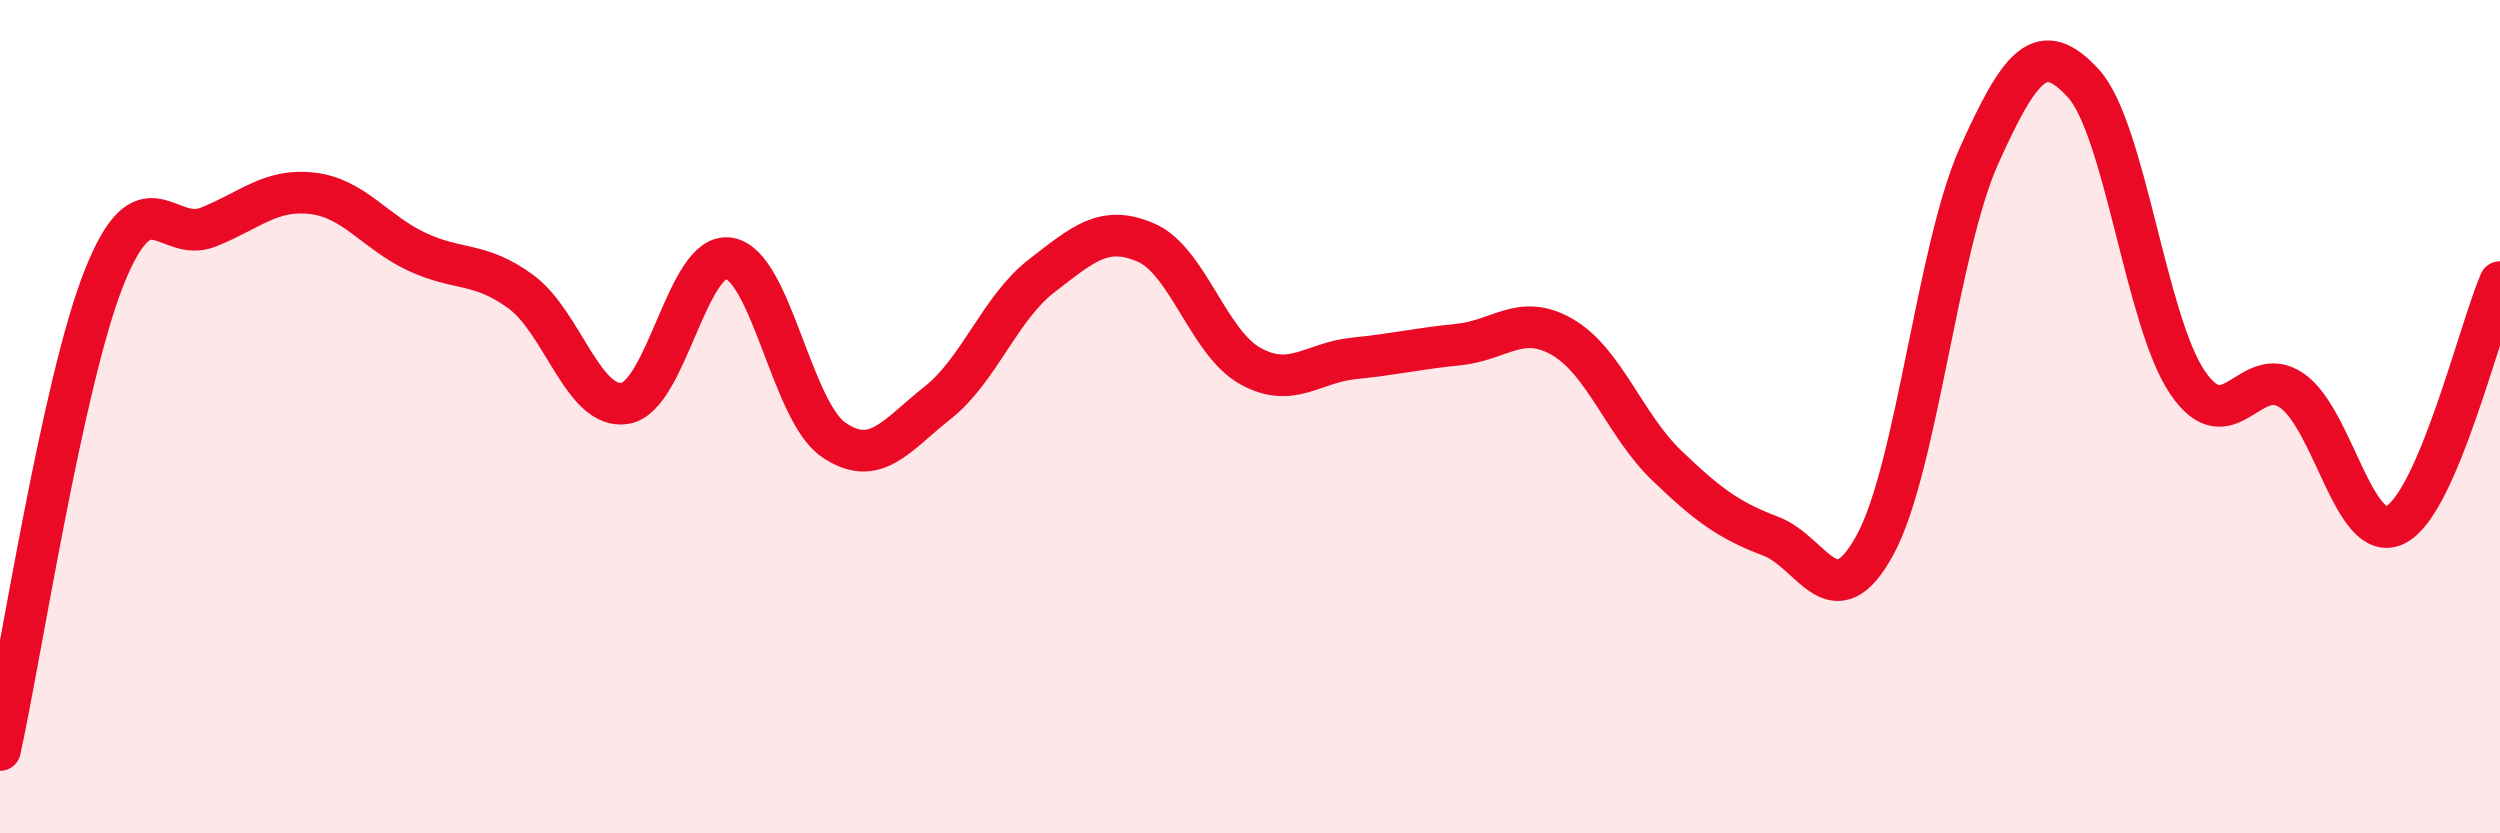 
    <svg width="60" height="20" viewBox="0 0 60 20" xmlns="http://www.w3.org/2000/svg">
      <path
        d="M 0,18 C 0.5,15.73 1.5,9.17 2.5,6.66 C 3.5,4.15 4,5.85 5,5.45 C 6,5.05 6.5,4.52 7.5,4.64 C 8.5,4.76 9,5.57 10,6.04 C 11,6.51 11.5,6.27 12.5,7 C 13.5,7.73 14,9.84 15,9.68 C 16,9.52 16.5,6.03 17.5,6.2 C 18.5,6.37 19,9.86 20,10.55 C 21,11.24 21.5,10.46 22.5,9.67 C 23.5,8.88 24,7.39 25,6.62 C 26,5.85 26.5,5.39 27.5,5.82 C 28.5,6.25 29,8.22 30,8.78 C 31,9.34 31.5,8.7 32.5,8.6 C 33.5,8.5 34,8.37 35,8.27 C 36,8.17 36.5,7.51 37.5,8.09 C 38.5,8.67 39,10.21 40,11.17 C 41,12.13 41.5,12.49 42.5,12.87 C 43.5,13.25 44,14.91 45,13.08 C 46,11.25 46.5,5.95 47.5,3.73 C 48.5,1.51 49,0.91 50,2 C 51,3.09 51.5,7.71 52.5,9.18 C 53.5,10.65 54,8.69 55,9.37 C 56,10.05 56.5,13.11 57.5,12.59 C 58.5,12.07 59.5,7.93 60,6.77L60 20L0 20Z"
        fill="#EB0A25"
        opacity="0.1"
        stroke-linecap="round"
        stroke-linejoin="round"
      />
      <path
        d="M 0,18 C 0.5,15.73 1.5,9.17 2.5,6.66 C 3.5,4.15 4,5.85 5,5.45 C 6,5.05 6.5,4.52 7.5,4.64 C 8.5,4.76 9,5.57 10,6.04 C 11,6.51 11.5,6.27 12.5,7 C 13.5,7.73 14,9.84 15,9.68 C 16,9.52 16.5,6.03 17.5,6.2 C 18.5,6.37 19,9.86 20,10.55 C 21,11.24 21.5,10.46 22.5,9.67 C 23.5,8.88 24,7.39 25,6.62 C 26,5.85 26.5,5.39 27.5,5.82 C 28.5,6.25 29,8.22 30,8.78 C 31,9.34 31.5,8.7 32.5,8.6 C 33.5,8.5 34,8.37 35,8.27 C 36,8.17 36.5,7.51 37.5,8.09 C 38.5,8.67 39,10.21 40,11.17 C 41,12.13 41.5,12.49 42.5,12.87 C 43.5,13.25 44,14.91 45,13.08 C 46,11.25 46.5,5.95 47.5,3.73 C 48.5,1.51 49,0.91 50,2 C 51,3.09 51.5,7.71 52.5,9.18 C 53.5,10.65 54,8.69 55,9.37 C 56,10.05 56.5,13.11 57.5,12.59 C 58.5,12.07 59.5,7.93 60,6.77"
        stroke="#EB0A25"
        stroke-width="1"
        fill="none"
        stroke-linecap="round"
        stroke-linejoin="round"
      />
    </svg>
  